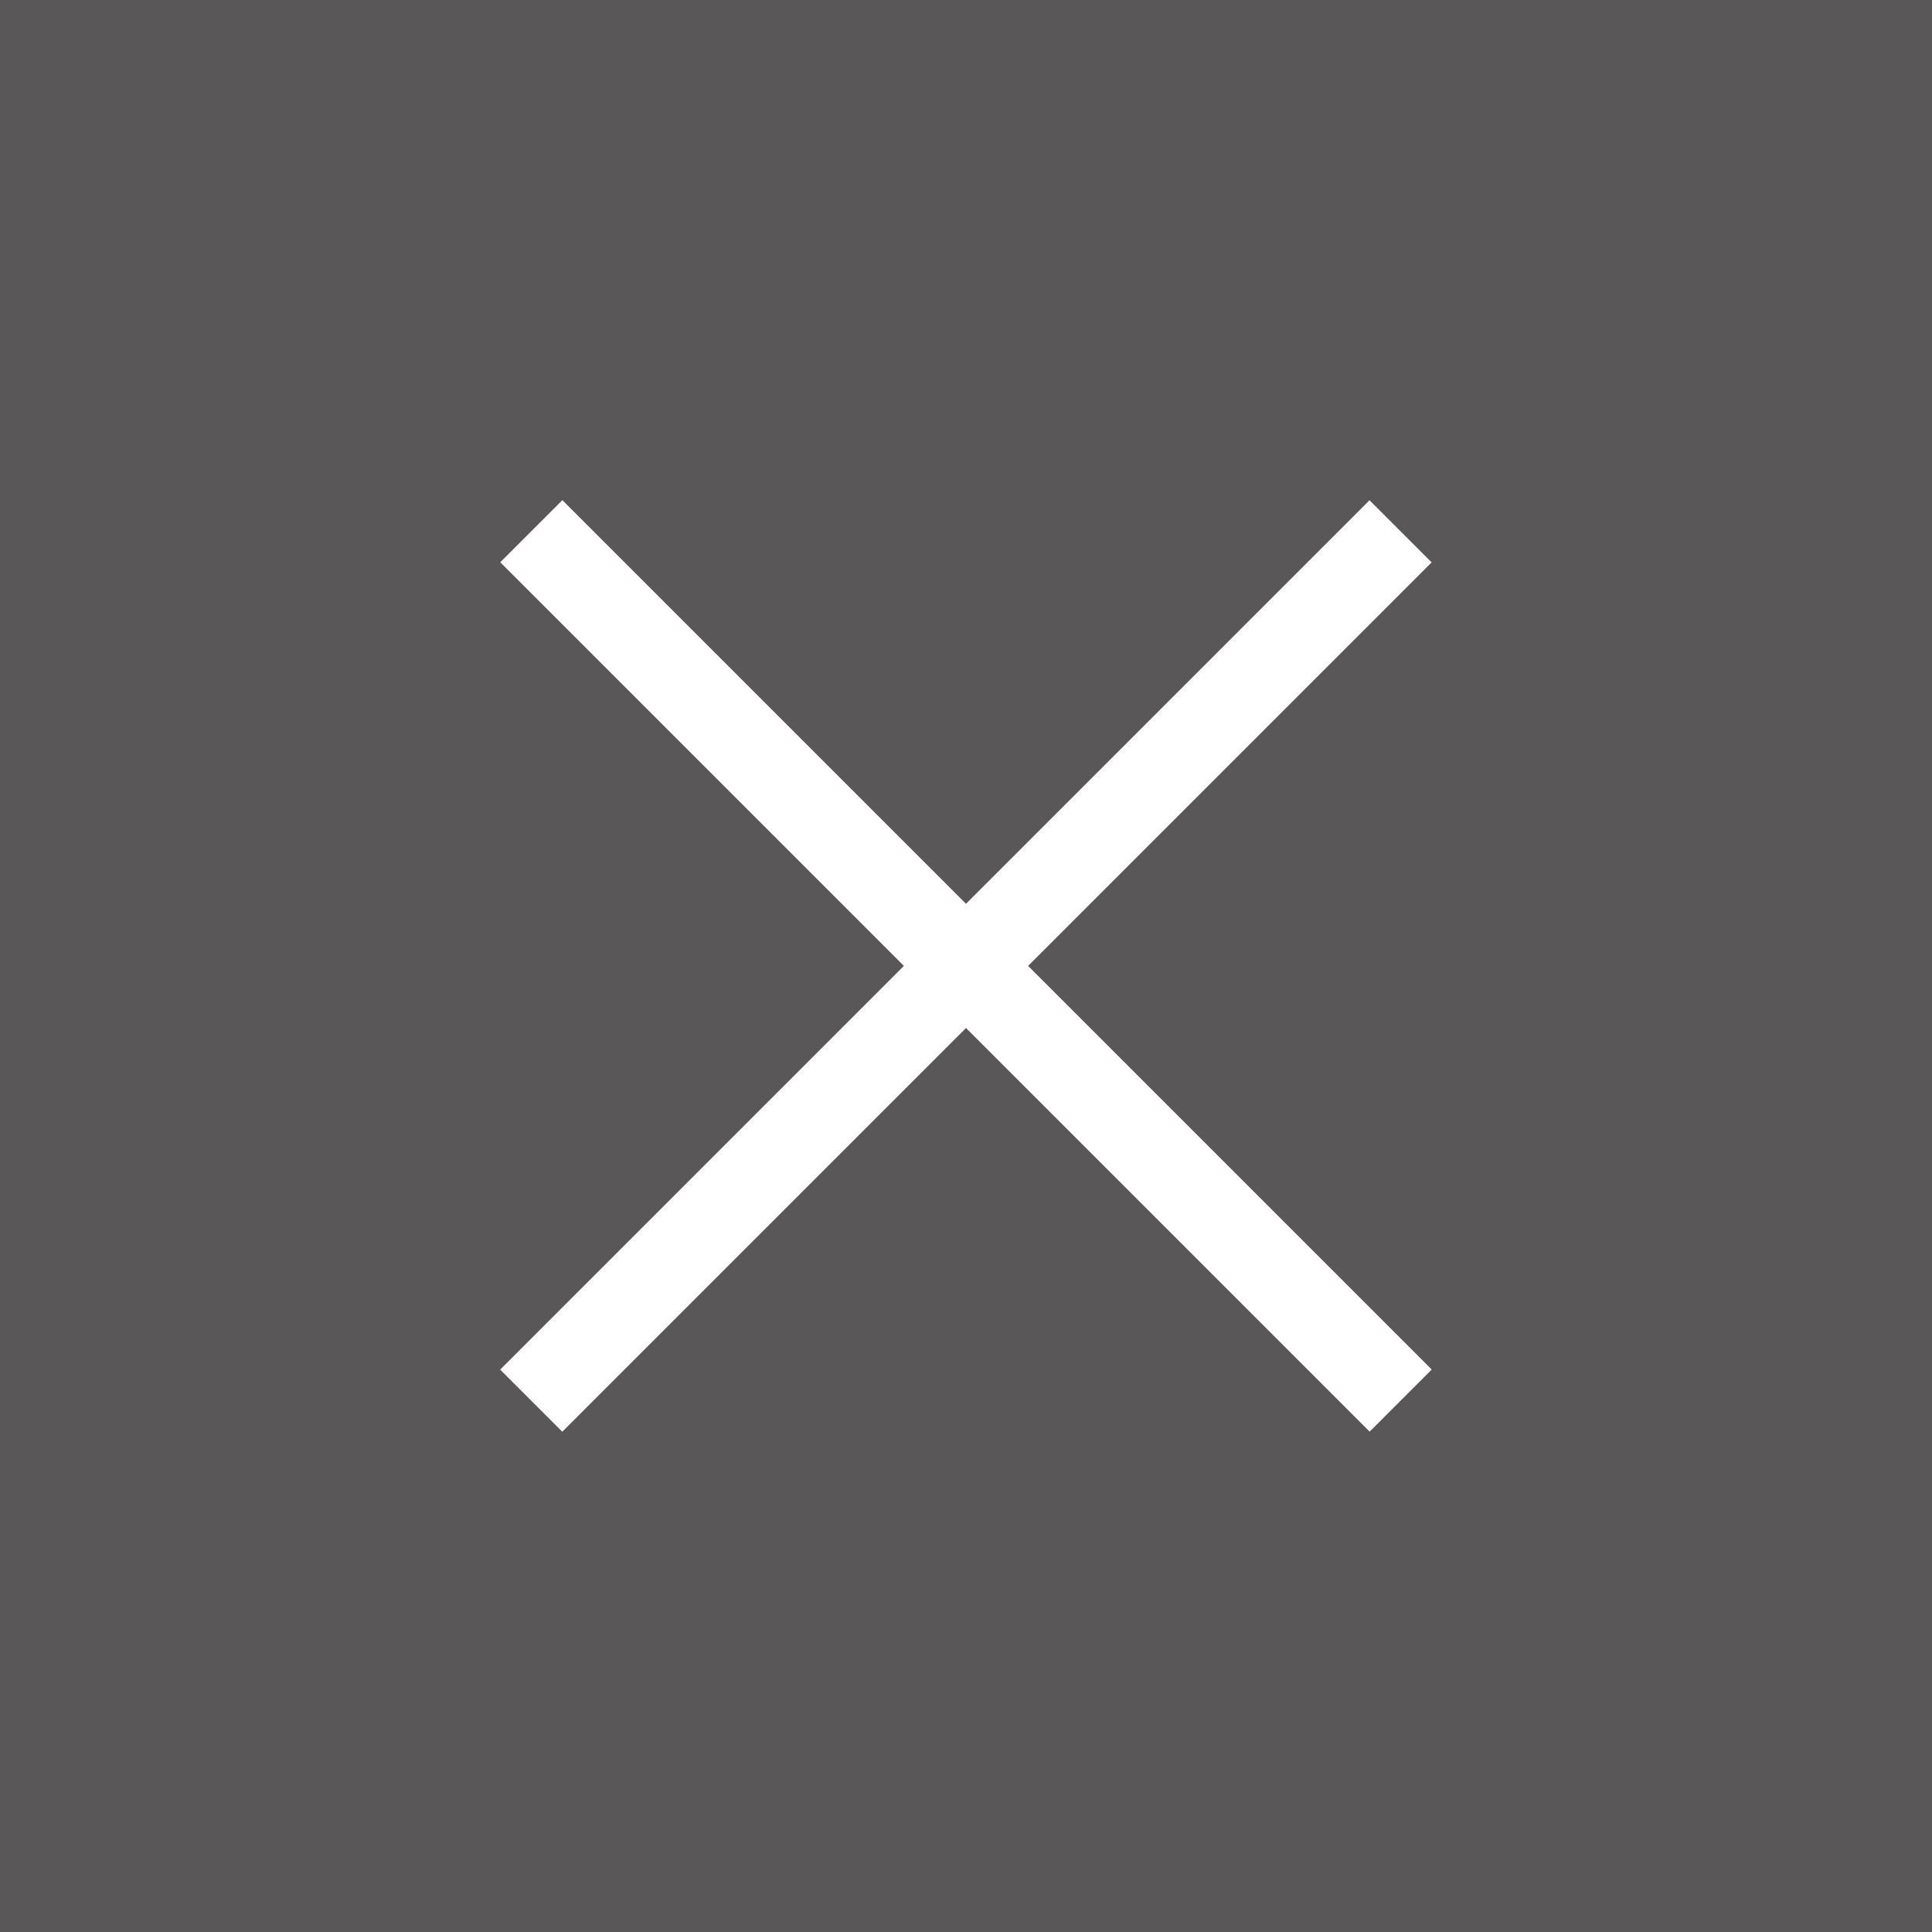 <svg xmlns="http://www.w3.org/2000/svg" viewBox="0 0 88 88"><defs><style>.cls-1{fill:#595757;}.cls-2{fill:#fff;}</style></defs><g id="レイヤー_2" data-name="レイヤー 2"><g id="フッター"><rect class="cls-1" width="88" height="88"/><rect class="cls-2" x="16" y="42" width="56" height="4" transform="translate(-18.23 44) rotate(-45)"/><rect class="cls-2" x="16" y="42" width="56" height="4" transform="translate(44 -18.23) rotate(45)"/></g></g></svg>